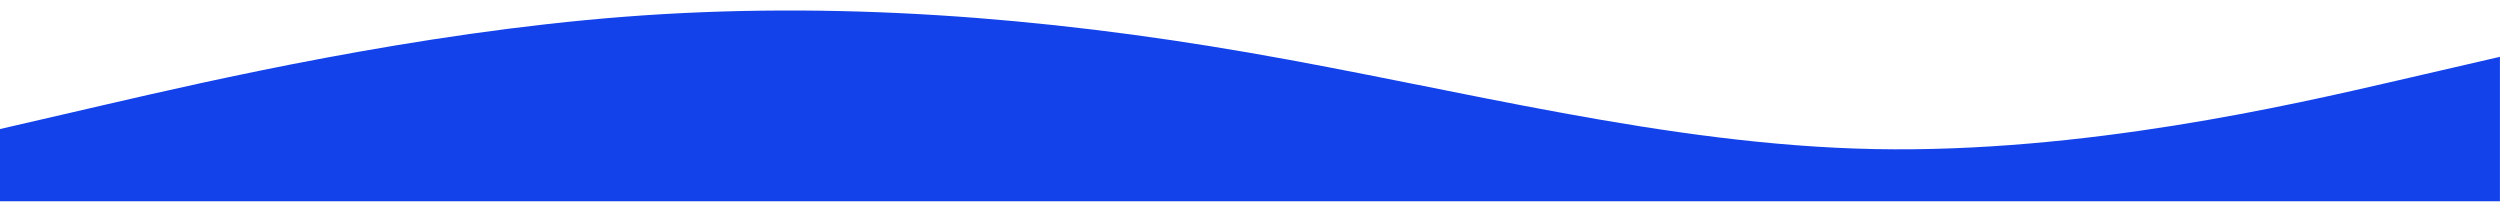 <?xml version="1.0" encoding="UTF-8"?> <!-- Generator: Adobe Illustrator 26.0.3, SVG Export Plug-In . SVG Version: 6.00 Build 0) --> <svg xmlns="http://www.w3.org/2000/svg" xmlns:xlink="http://www.w3.org/1999/xlink" id="Layer_1" x="0px" y="0px" viewBox="0 0 3739.3 301.7" style="enable-background:new 0 0 3739.3 301.7;" xml:space="preserve"> <style type="text/css"> .st0{fill-rule:evenodd;clip-rule:evenodd;fill:#1342EA;} </style> <path class="st0" d="M0,193l155.8-36c155.8-36,467.4-108,779-132s623.2,0,934.8,54s623.2,138,934.8,144s623.2-66,779-102l155.8-36 v216h-155.8c-155.8,0-467.4,0-779,0s-623.2,0-934.8,0s-623.2,0-934.8,0s-623.2,0-779,0H0V193z"></path> </svg> 